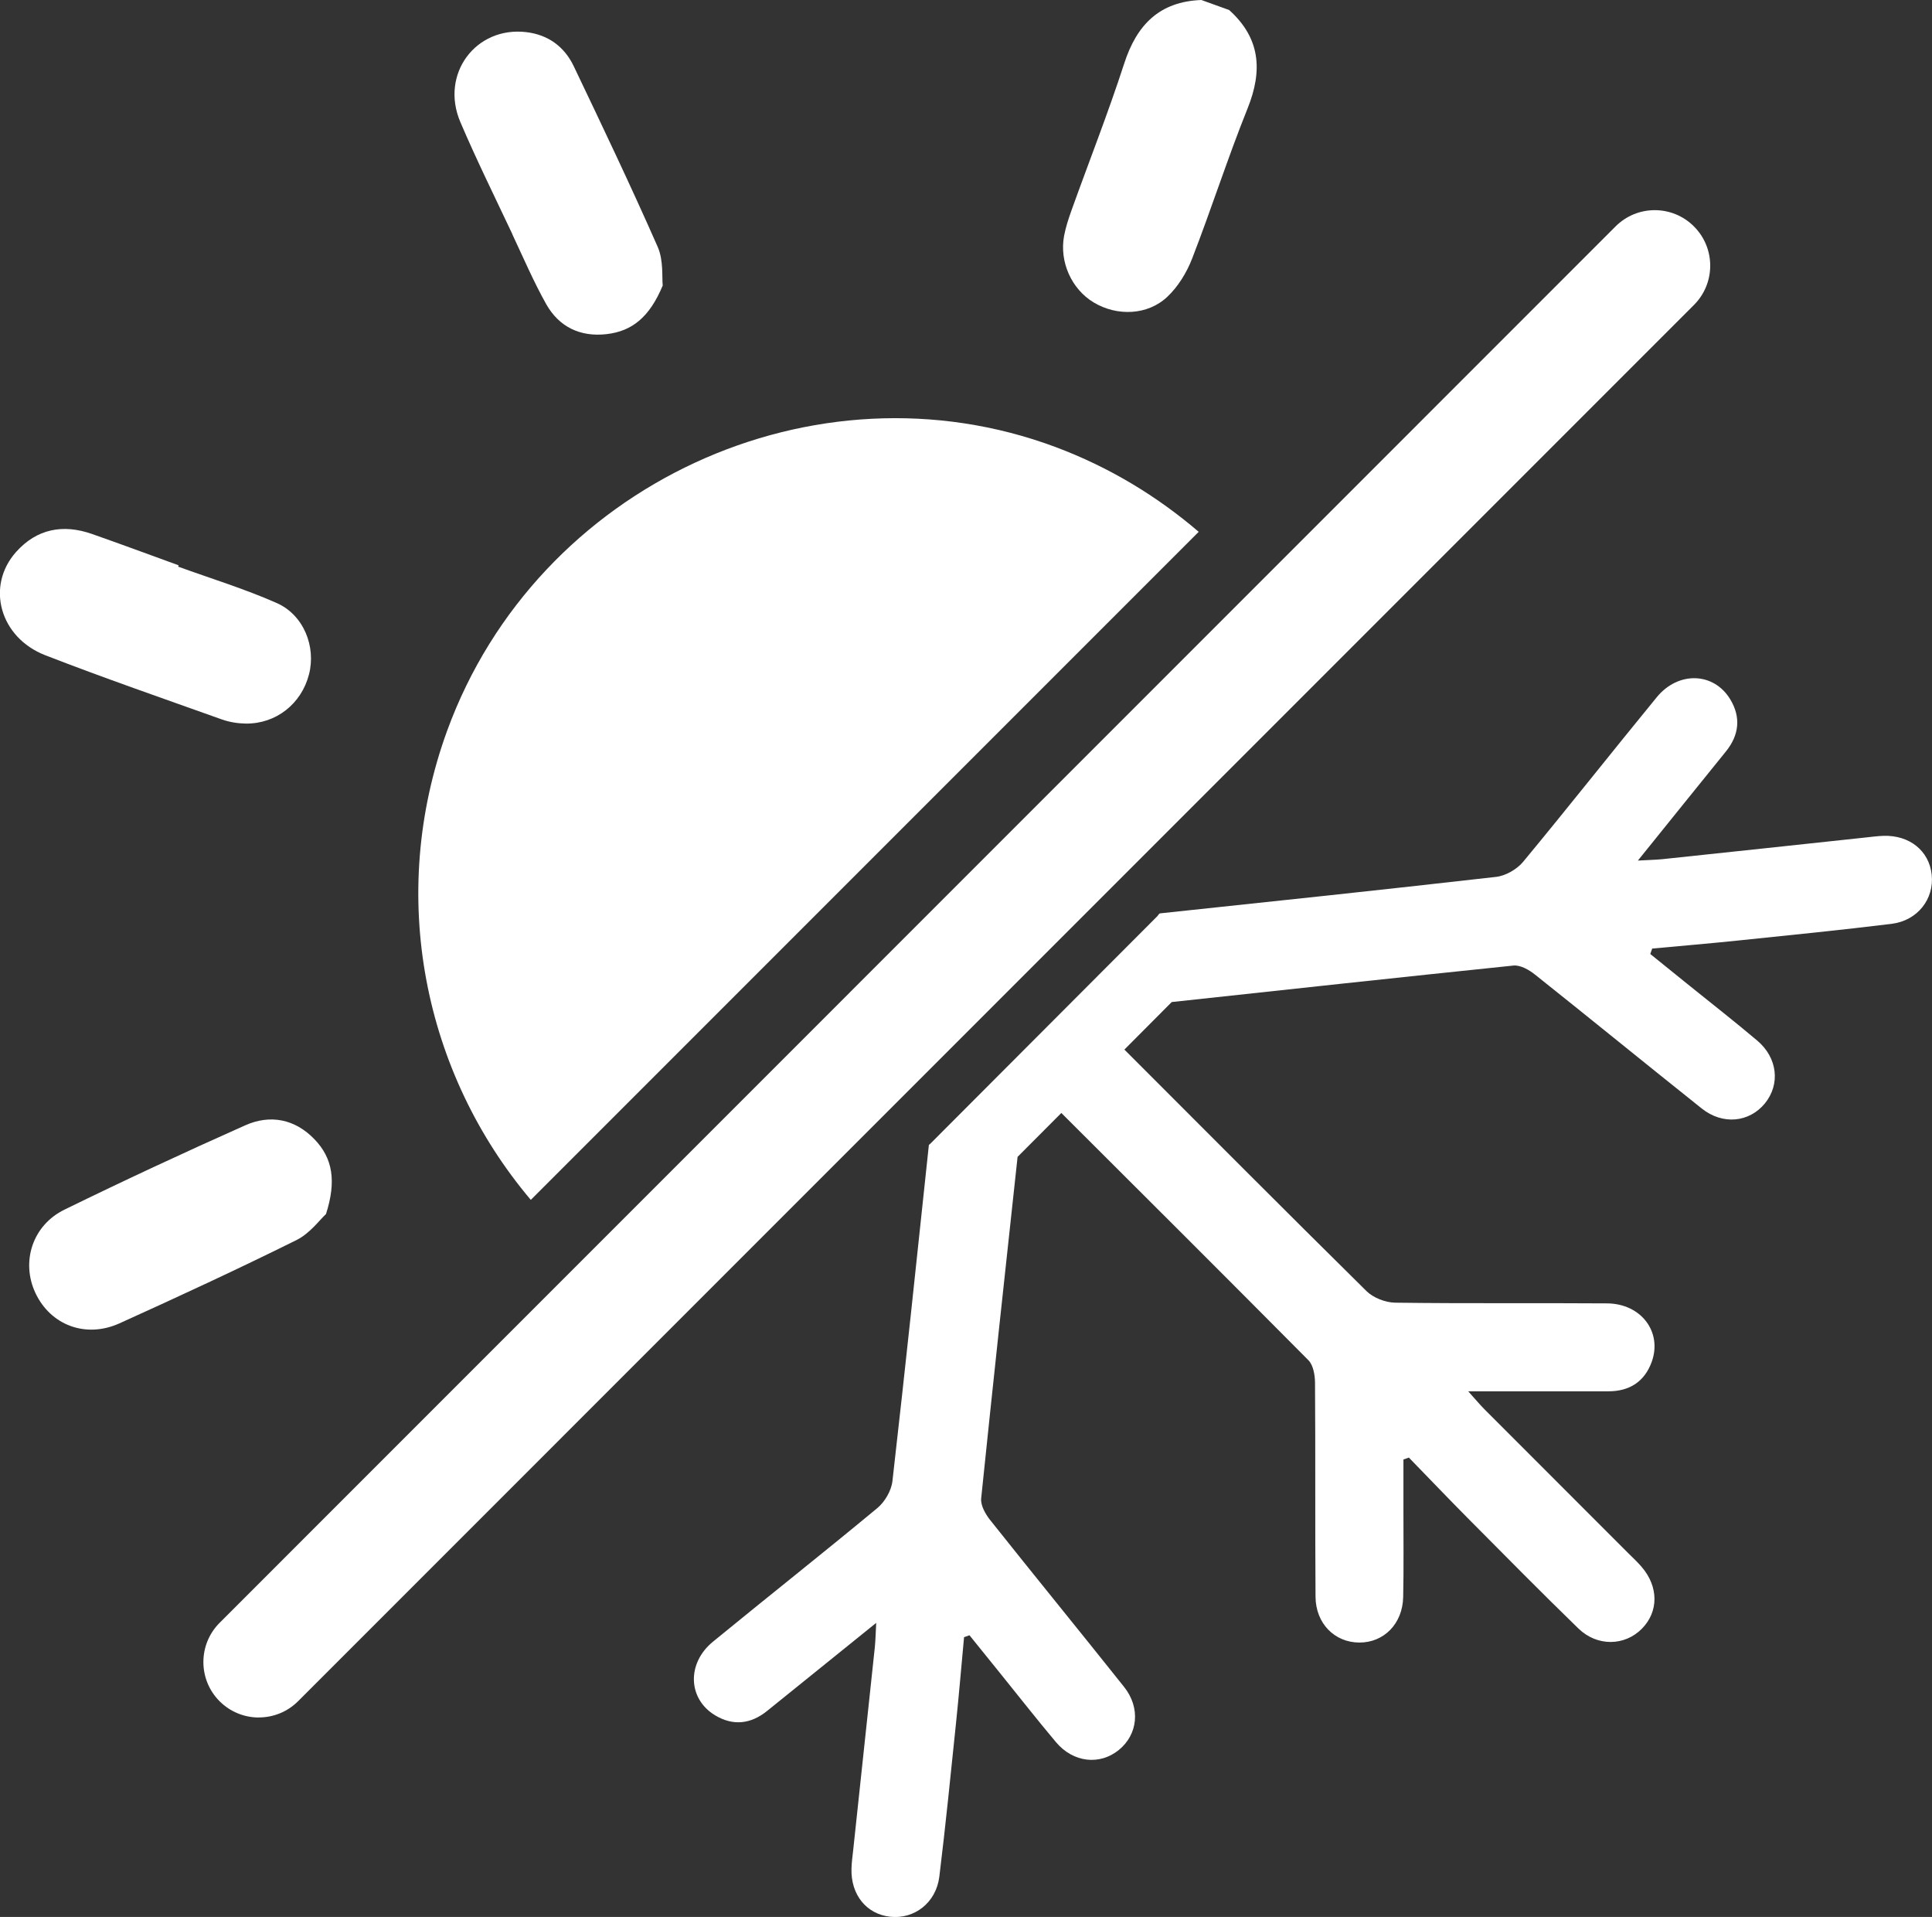<?xml version="1.0" encoding="UTF-8"?> <svg xmlns="http://www.w3.org/2000/svg" id="Livello_2" viewBox="0 0 302.43 300"><rect x="0" y="0" width="302.43" height="300" fill="#333333" stroke="none"/><defs><style> .cls-1 { fill: #fff; } </style></defs><g id="Livello_1-2" data-name="Livello_1"><g><path class="cls-1" d="M40.52,268.79c-2.22,0-4.45-.85-6.14-2.54-3.39-3.39-3.39-8.89,0-12.28L252.89,35.44c3.39-3.4,8.89-3.4,12.28,0,3.39,3.39,3.39,8.89,0,12.28L46.66,266.24c-1.7,1.7-3.92,2.54-6.14,2.54"></path><path class="cls-1" d="M171.2,47.33c3.63,2.19,8.46,2.04,11.55-.9,1.67-1.58,3.01-3.77,3.85-5.93,3.03-7.8,5.58-15.79,8.7-23.55,2.38-5.92,1.99-10.99-2.89-15.38l-4.35-1.57c-6.56.24-10.12,3.88-12.08,9.94-2.52,7.77-5.53,15.39-8.29,23.09-.45,1.27-.87,2.56-1.12,3.88-.76,4.07,1.17,8.34,4.63,10.42"></path><path class="cls-1" d="M173.31,97.56l14.33-14.33c-6.48-5.55-13.97-10.11-22.36-13.25-37.69-14.11-81.19,5.81-95.27,44.34-9.45,25.89-3.65,53.67,13.08,73.46l14.27-14.27,75.95-75.95Z"></path><path class="cls-1" d="M34.79,112.61c1.16.41,2.44.61,3.67.63,4.75.06,8.73-3.09,9.91-7.7,1.12-4.34-.82-9.3-5.06-11.17-5-2.21-10.27-3.82-15.42-5.69.02-.07.05-.14.07-.21-4.52-1.64-9.04-3.32-13.58-4.91-4.52-1.58-8.62-.8-11.85,2.81-4.78,5.34-2.58,13.41,4.57,16.18,9.15,3.55,18.43,6.76,27.68,10.06"></path><path class="cls-1" d="M80.2,36.67c1.72,3.66,3.32,7.39,5.29,10.91,2.02,3.59,5.35,5.19,9.48,4.71,3.96-.46,6.71-2.65,8.77-7.61-.14-1.25.15-3.9-.78-6.03-4.19-9.52-8.67-18.91-13.15-28.29-1.45-3.04-3.99-4.92-7.41-5.33-7.92-.95-13.54,6.56-10.34,14.07,2.53,5.93,5.4,11.72,8.15,17.56"></path><path class="cls-1" d="M51.03,190c1.65-5.16,1.05-8.74-1.79-11.69-3.05-3.18-6.93-3.95-10.87-2.19-9.5,4.23-18.94,8.62-28.28,13.19-5.03,2.46-6.82,8.18-4.55,13.03,2.35,5.03,7.87,7.16,13.17,4.76,9.3-4.21,18.57-8.5,27.72-13.04,2.09-1.04,3.63-3.18,4.61-4.07"></path><path class="cls-1" d="M302.38,136.86c-.41-3.72-3.47-6.18-7.55-6.05-.97.03-1.94.17-2.91.27-10.56,1.13-21.12,2.27-31.69,3.38-1.07.11-2.15.12-3.84.22,4.94-6.13,9.36-11.62,13.79-17.09,2.07-2.57,2.36-5.34.67-8.14-2.57-4.26-8.14-4.45-11.51-.33-7.01,8.55-13.86,17.24-20.91,25.75-.97,1.17-2.73,2.19-4.22,2.36-19.07,2.17-33.51,3.68-52.6,5.71-.13.01-.27.19-.43.43l-35.74,35.81c0-.19,0-.31-.04.04-2.03,19.08-3.53,33.51-5.7,52.57-.17,1.5-1.19,3.25-2.36,4.22-8.51,7.06-17.19,13.91-25.74,20.92-4.12,3.37-3.93,8.94.33,11.51,2.8,1.69,5.57,1.4,8.14-.67,5.48-4.43,10.96-8.85,17.09-13.79-.09,1.68-.11,2.76-.22,3.84-1.12,10.56-2.25,21.13-3.38,31.69-.11.97-.24,1.94-.27,2.91-.13,4.09,2.33,7.14,6.05,7.55,3.79.42,7.2-2.2,7.7-6.27.98-7.96,1.77-15.95,2.6-23.92.47-4.52.85-9.04,1.27-13.56.28-.1.57-.2.85-.3,1.65,2.04,3.3,4.09,4.95,6.13,2.86,3.54,5.67,7.13,8.6,10.61,2.7,3.2,6.84,3.64,9.83,1.21,2.99-2.43,3.43-6.59.82-9.87-6.95-8.73-14.02-17.38-20.97-26.12-.74-.93-1.51-2.3-1.4-3.38,1.82-17.67,3.74-35.39,5.7-53.45l6.85-6.87c13.1,13.07,25.95,25.87,38.68,38.7.76.77,1.02,2.32,1.03,3.51.08,11.16,0,22.33.08,33.5.03,4.19,2.99,7.15,6.84,7.17,3.85.02,6.79-2.93,6.88-7.11.1-4.56.03-9.11.04-13.66v-7.88c.29-.1.56-.2.85-.3,3.17,3.26,6.3,6.54,9.5,9.76,5.65,5.69,11.28,11.4,17.04,16.99,2.95,2.86,7.25,2.75,9.93.04,2.64-2.66,2.64-6.58-.03-9.68-.63-.74-1.35-1.41-2.04-2.09-7.51-7.51-15.03-15.02-22.53-22.54-.76-.76-1.45-1.6-2.58-2.85,7.87,0,14.92,0,21.96,0,3.3,0,5.64-1.52,6.76-4.59,1.7-4.68-1.65-9.13-6.97-9.17-11.06-.08-22.12.04-33.17-.11-1.53-.02-3.42-.75-4.49-1.8-12.7-12.54-25.29-25.18-37.91-37.81l7.41-7.44c18.07-1.96,35.81-3.88,53.48-5.71,1.08-.11,2.45.66,3.38,1.41,8.74,6.95,17.38,14.01,26.12,20.97,3.28,2.61,7.44,2.17,9.88-.82,2.43-2.99,1.98-7.13-1.21-9.82-3.48-2.94-7.07-5.75-10.61-8.6-2.04-1.65-4.09-3.3-6.13-4.95.1-.28.2-.56.3-.85,4.52-.42,9.04-.8,13.56-1.27,7.98-.83,15.96-1.62,23.92-2.6,4.07-.5,6.69-3.92,6.27-7.7"></path></g></g></svg> 